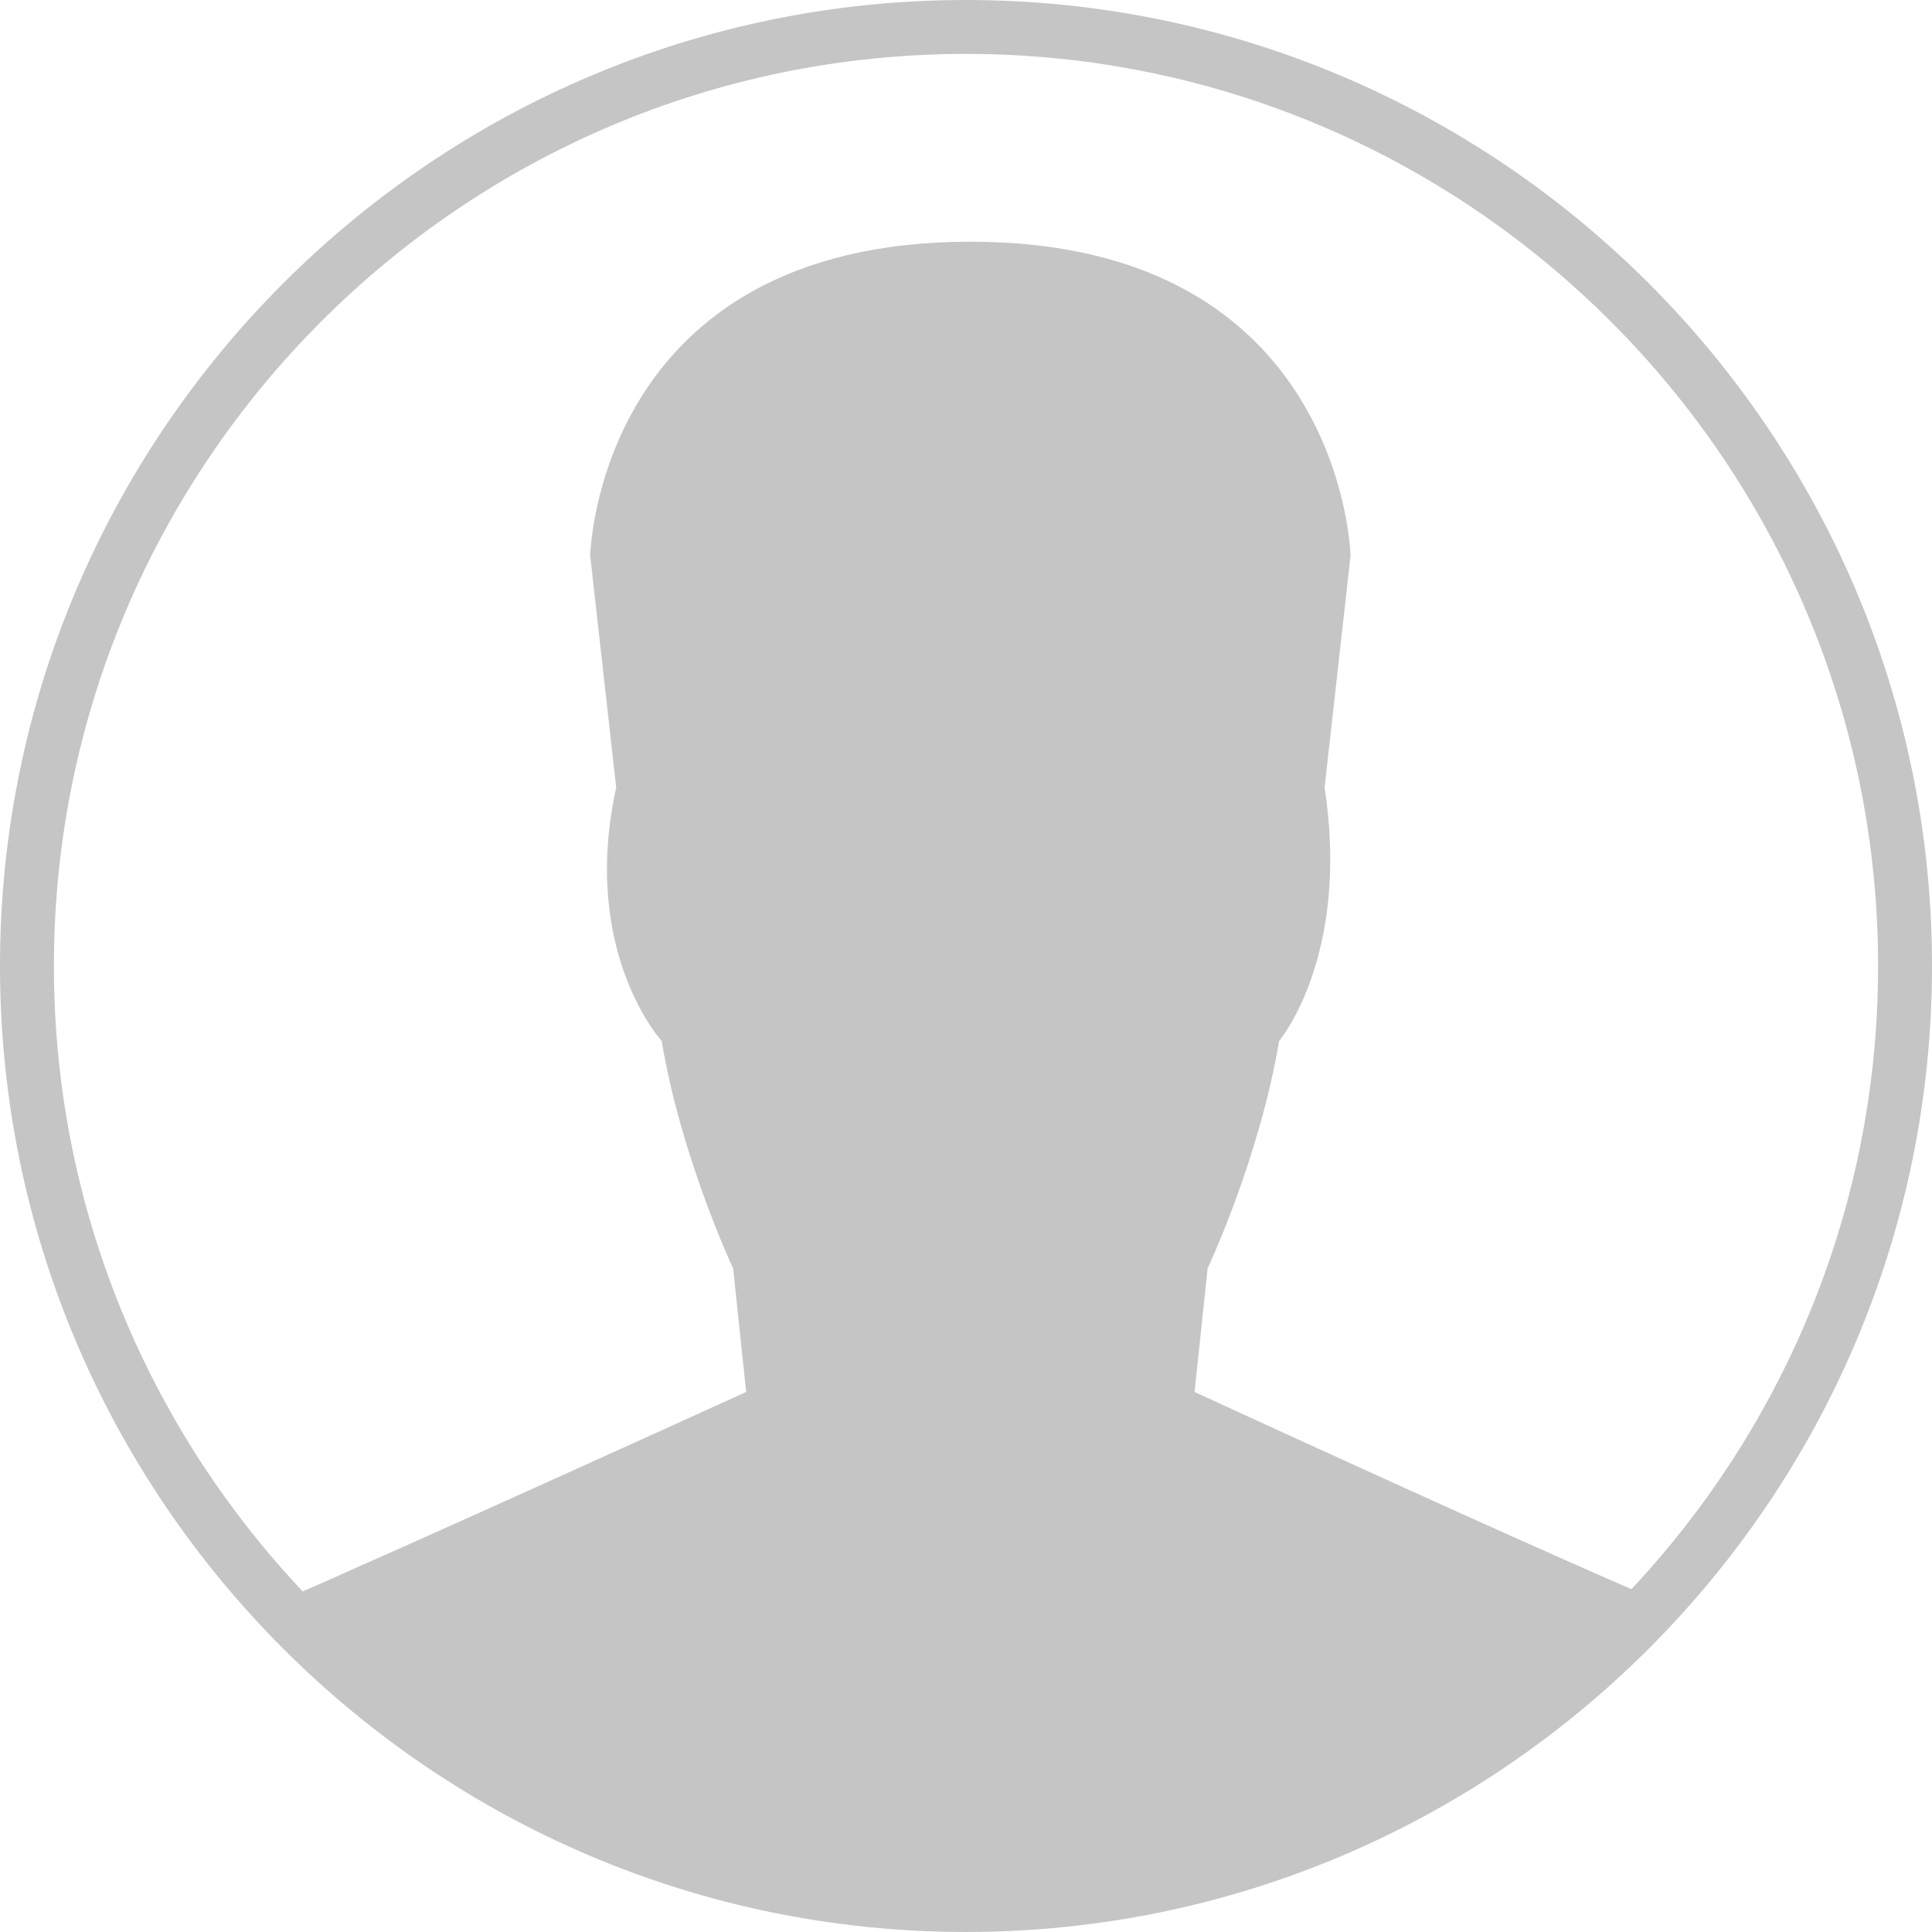 <svg xmlns="http://www.w3.org/2000/svg" width="89.604" height="89.604" viewBox="0 0 89.604 89.604"><path fill="#C5C5C5" d="M56.007 58.831s2.411-5.123 3.315-10.549c0 0 3.315-3.919 2.11-11.755l1.205-10.754S62.301 11.21 45.005 11.21c-17.326 0-17.632 14.563-17.632 14.563l1.206 10.754c-1.677 7.615 2.11 11.755 2.11 11.755.903 5.426 3.314 10.549 3.314 10.549l.604 5.728c-14.146 6.429-19.887 8.959-21.796 9.789 7.957 8.609 19.34 14.007 31.987 14.007 12.705 0 24.137-5.443 32.099-14.122-2.144-.912-7.899-3.426-21.494-9.674l.604-5.728z"/><path fill="#C5C5C5" d="M44.801 89.603C20.098 89.603 0 69.505 0 44.801 0 20.098 20.098 0 44.801 0c24.703 0 44.803 20.099 44.803 44.801-.001 24.704-20.099 44.802-44.803 44.802zm0-87.103C21.476 2.5 2.5 21.476 2.5 44.801c0 23.325 18.977 42.303 42.301 42.303 23.325 0 42.303-18.978 42.303-42.303C87.103 21.476 68.126 2.5 44.801 2.5z"/></svg>